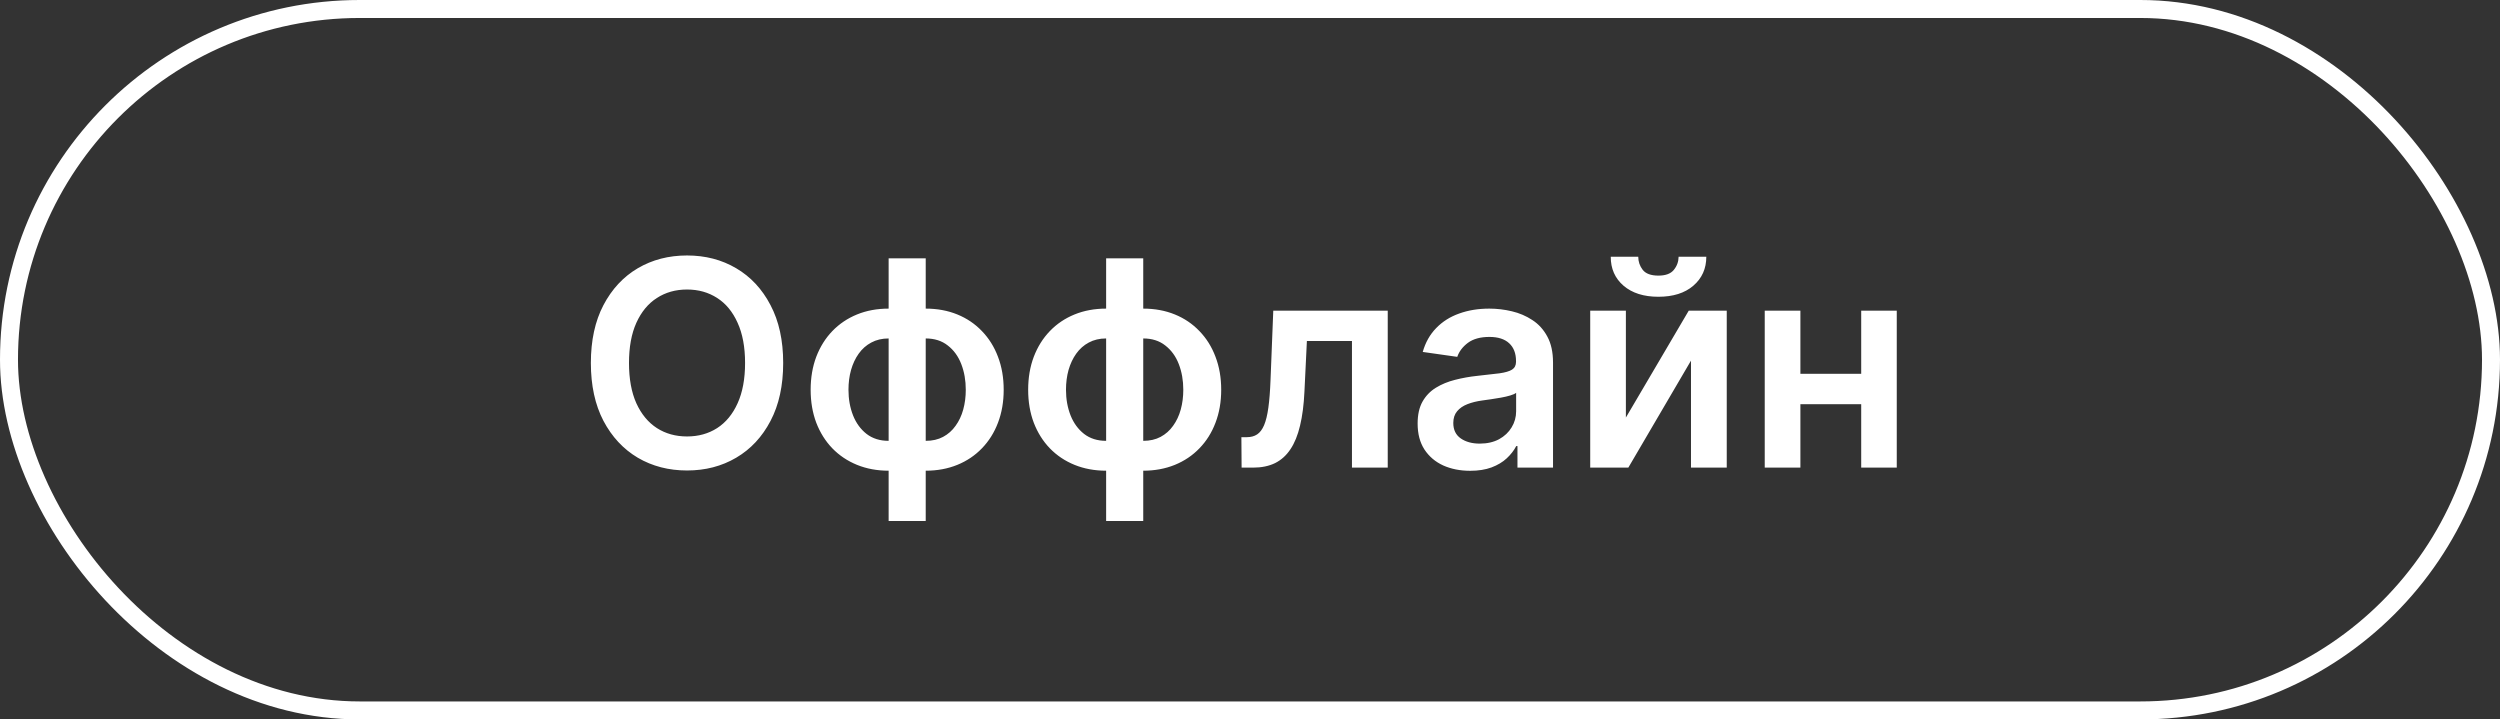 <?xml version="1.0" encoding="UTF-8"?> <svg xmlns="http://www.w3.org/2000/svg" width="139" height="40" viewBox="0 0 139 40" fill="none"><rect x="0" y="0" width="139" height="40" fill="#333333" stroke="none"/><rect x="0.5" y="0.5" width="138" height="39" rx="19.5" stroke="white"></rect><path d="M43.545 20.182C43.545 21.436 43.311 22.509 42.841 23.403C42.375 24.294 41.739 24.975 40.932 25.449C40.129 25.922 39.218 26.159 38.199 26.159C37.18 26.159 36.267 25.922 35.46 25.449C34.657 24.972 34.021 24.288 33.551 23.398C33.085 22.504 32.852 21.432 32.852 20.182C32.852 18.928 33.085 17.856 33.551 16.966C34.021 16.072 34.657 15.388 35.46 14.915C36.267 14.441 37.18 14.204 38.199 14.204C39.218 14.204 40.129 14.441 40.932 14.915C41.739 15.388 42.375 16.072 42.841 16.966C43.311 17.856 43.545 18.928 43.545 20.182ZM41.426 20.182C41.426 19.299 41.288 18.555 41.011 17.949C40.739 17.339 40.36 16.879 39.875 16.568C39.39 16.254 38.831 16.097 38.199 16.097C37.566 16.097 37.008 16.254 36.523 16.568C36.038 16.879 35.657 17.339 35.381 17.949C35.108 18.555 34.972 19.299 34.972 20.182C34.972 21.064 35.108 21.811 35.381 22.421C35.657 23.026 36.038 23.487 36.523 23.801C37.008 24.112 37.566 24.267 38.199 24.267C38.831 24.267 39.39 24.112 39.875 23.801C40.36 23.487 40.739 23.026 41.011 22.421C41.288 21.811 41.426 21.064 41.426 20.182ZM49.408 28.966V14.364H51.47V28.966H49.408ZM49.408 26.171C48.767 26.171 48.182 26.062 47.652 25.847C47.122 25.631 46.663 25.324 46.277 24.926C45.894 24.528 45.597 24.055 45.385 23.506C45.177 22.953 45.072 22.341 45.072 21.671C45.072 21 45.177 20.388 45.385 19.835C45.597 19.282 45.894 18.807 46.277 18.409C46.663 18.008 47.122 17.699 47.652 17.483C48.182 17.267 48.767 17.159 49.408 17.159H49.845V26.171H49.408ZM49.408 24.511H49.663V18.818H49.408C49.044 18.818 48.722 18.894 48.442 19.046C48.165 19.193 47.932 19.4 47.743 19.665C47.557 19.926 47.415 20.229 47.317 20.574C47.222 20.915 47.175 21.28 47.175 21.671C47.175 22.189 47.26 22.665 47.43 23.097C47.601 23.525 47.851 23.867 48.18 24.125C48.514 24.383 48.923 24.511 49.408 24.511ZM51.47 26.171H51.033V17.159H51.47C52.11 17.159 52.696 17.267 53.226 17.483C53.756 17.699 54.213 18.008 54.595 18.409C54.981 18.807 55.279 19.282 55.487 19.835C55.699 20.388 55.805 21 55.805 21.671C55.805 22.341 55.699 22.953 55.487 23.506C55.279 24.055 54.981 24.528 54.595 24.926C54.213 25.324 53.756 25.631 53.226 25.847C52.696 26.062 52.11 26.171 51.47 26.171ZM51.47 24.511C51.838 24.511 52.16 24.438 52.436 24.29C52.713 24.142 52.944 23.938 53.129 23.676C53.319 23.415 53.461 23.114 53.555 22.773C53.65 22.428 53.697 22.061 53.697 21.671C53.697 21.151 53.614 20.676 53.447 20.244C53.281 19.812 53.031 19.468 52.697 19.21C52.368 18.949 51.959 18.818 51.47 18.818H51.215V24.511H51.47ZM61.501 28.966V14.364H63.564V28.966H61.501ZM61.501 26.171C60.861 26.171 60.276 26.062 59.746 25.847C59.215 25.631 58.757 25.324 58.371 24.926C57.988 24.528 57.691 24.055 57.479 23.506C57.27 22.953 57.166 22.341 57.166 21.671C57.166 21 57.27 20.388 57.479 19.835C57.691 19.282 57.988 18.807 58.371 18.409C58.757 18.008 59.215 17.699 59.746 17.483C60.276 17.267 60.861 17.159 61.501 17.159H61.939V26.171H61.501ZM61.501 24.511H61.757V18.818H61.501C61.138 18.818 60.816 18.894 60.535 19.046C60.259 19.193 60.026 19.4 59.837 19.665C59.651 19.926 59.509 20.229 59.41 20.574C59.316 20.915 59.269 21.28 59.269 21.671C59.269 22.189 59.354 22.665 59.524 23.097C59.695 23.525 59.945 23.867 60.274 24.125C60.608 24.383 61.017 24.511 61.501 24.511ZM63.564 26.171H63.126V17.159H63.564C64.204 17.159 64.789 17.267 65.32 17.483C65.85 17.699 66.306 18.008 66.689 18.409C67.075 18.807 67.373 19.282 67.581 19.835C67.793 20.388 67.899 21 67.899 21.671C67.899 22.341 67.793 22.953 67.581 23.506C67.373 24.055 67.075 24.528 66.689 24.926C66.306 25.324 65.85 25.631 65.32 25.847C64.789 26.062 64.204 26.171 63.564 26.171ZM63.564 24.511C63.931 24.511 64.253 24.438 64.53 24.29C64.806 24.142 65.037 23.938 65.223 23.676C65.412 23.415 65.555 23.114 65.649 22.773C65.744 22.428 65.791 22.061 65.791 21.671C65.791 21.151 65.708 20.676 65.541 20.244C65.374 19.812 65.124 19.468 64.791 19.21C64.462 18.949 64.053 18.818 63.564 18.818H63.308V24.511H63.564ZM69.033 26L69.021 24.307H69.322C69.55 24.307 69.741 24.256 69.896 24.153C70.052 24.051 70.18 23.881 70.283 23.642C70.385 23.4 70.465 23.074 70.521 22.665C70.578 22.256 70.618 21.746 70.641 21.136L70.794 17.273H77.158V26H75.169V18.96H72.663L72.527 21.773C72.493 22.5 72.412 23.131 72.283 23.665C72.158 24.195 71.98 24.633 71.749 24.977C71.521 25.322 71.235 25.579 70.891 25.75C70.546 25.917 70.139 26 69.669 26H69.033ZM81.74 26.176C81.187 26.176 80.689 26.078 80.246 25.881C79.806 25.68 79.458 25.384 79.2 24.994C78.947 24.604 78.82 24.123 78.82 23.551C78.82 23.059 78.91 22.651 79.092 22.329C79.274 22.008 79.522 21.75 79.837 21.557C80.151 21.364 80.505 21.218 80.899 21.119C81.297 21.017 81.708 20.943 82.132 20.898C82.644 20.845 83.058 20.797 83.376 20.756C83.695 20.71 83.926 20.642 84.07 20.551C84.217 20.456 84.291 20.311 84.291 20.114V20.079C84.291 19.651 84.164 19.32 83.91 19.085C83.657 18.85 83.291 18.733 82.814 18.733C82.31 18.733 81.91 18.843 81.615 19.062C81.323 19.282 81.126 19.542 81.024 19.841L79.104 19.568C79.255 19.038 79.505 18.595 79.854 18.239C80.202 17.879 80.628 17.61 81.132 17.432C81.636 17.25 82.193 17.159 82.803 17.159C83.223 17.159 83.642 17.208 84.058 17.307C84.475 17.405 84.856 17.568 85.2 17.796C85.545 18.019 85.822 18.324 86.03 18.71C86.242 19.097 86.348 19.579 86.348 20.159V26H84.371V24.801H84.303C84.178 25.044 84.001 25.271 83.774 25.483C83.551 25.691 83.269 25.86 82.928 25.989C82.59 26.114 82.195 26.176 81.74 26.176ZM82.274 24.665C82.687 24.665 83.045 24.583 83.348 24.421C83.651 24.254 83.884 24.034 84.047 23.761C84.213 23.489 84.297 23.191 84.297 22.869V21.841C84.233 21.894 84.123 21.943 83.967 21.989C83.816 22.034 83.645 22.074 83.456 22.108C83.267 22.142 83.079 22.172 82.894 22.199C82.708 22.225 82.547 22.248 82.41 22.267C82.104 22.309 81.829 22.377 81.587 22.472C81.344 22.566 81.153 22.699 81.013 22.869C80.873 23.036 80.803 23.252 80.803 23.517C80.803 23.896 80.941 24.182 81.217 24.375C81.494 24.568 81.846 24.665 82.274 24.665ZM90.399 23.216L93.894 17.273H96.007V26H94.019V20.051L90.535 26H88.416V17.273H90.399V23.216ZM93.331 14.273H94.871C94.871 14.936 94.63 15.473 94.149 15.886C93.672 16.296 93.024 16.5 92.206 16.5C91.395 16.5 90.749 16.296 90.269 15.886C89.791 15.473 89.555 14.936 89.558 14.273H91.087C91.087 14.546 91.17 14.79 91.337 15.006C91.507 15.218 91.797 15.324 92.206 15.324C92.608 15.324 92.894 15.218 93.064 15.006C93.238 14.794 93.327 14.549 93.331 14.273ZM104.114 20.784V22.472H99.466V20.784H104.114ZM100.102 17.273V26H98.119V17.273H100.102ZM105.46 17.273V26H103.483V17.273H105.46Z" fill="white"></path></svg> 